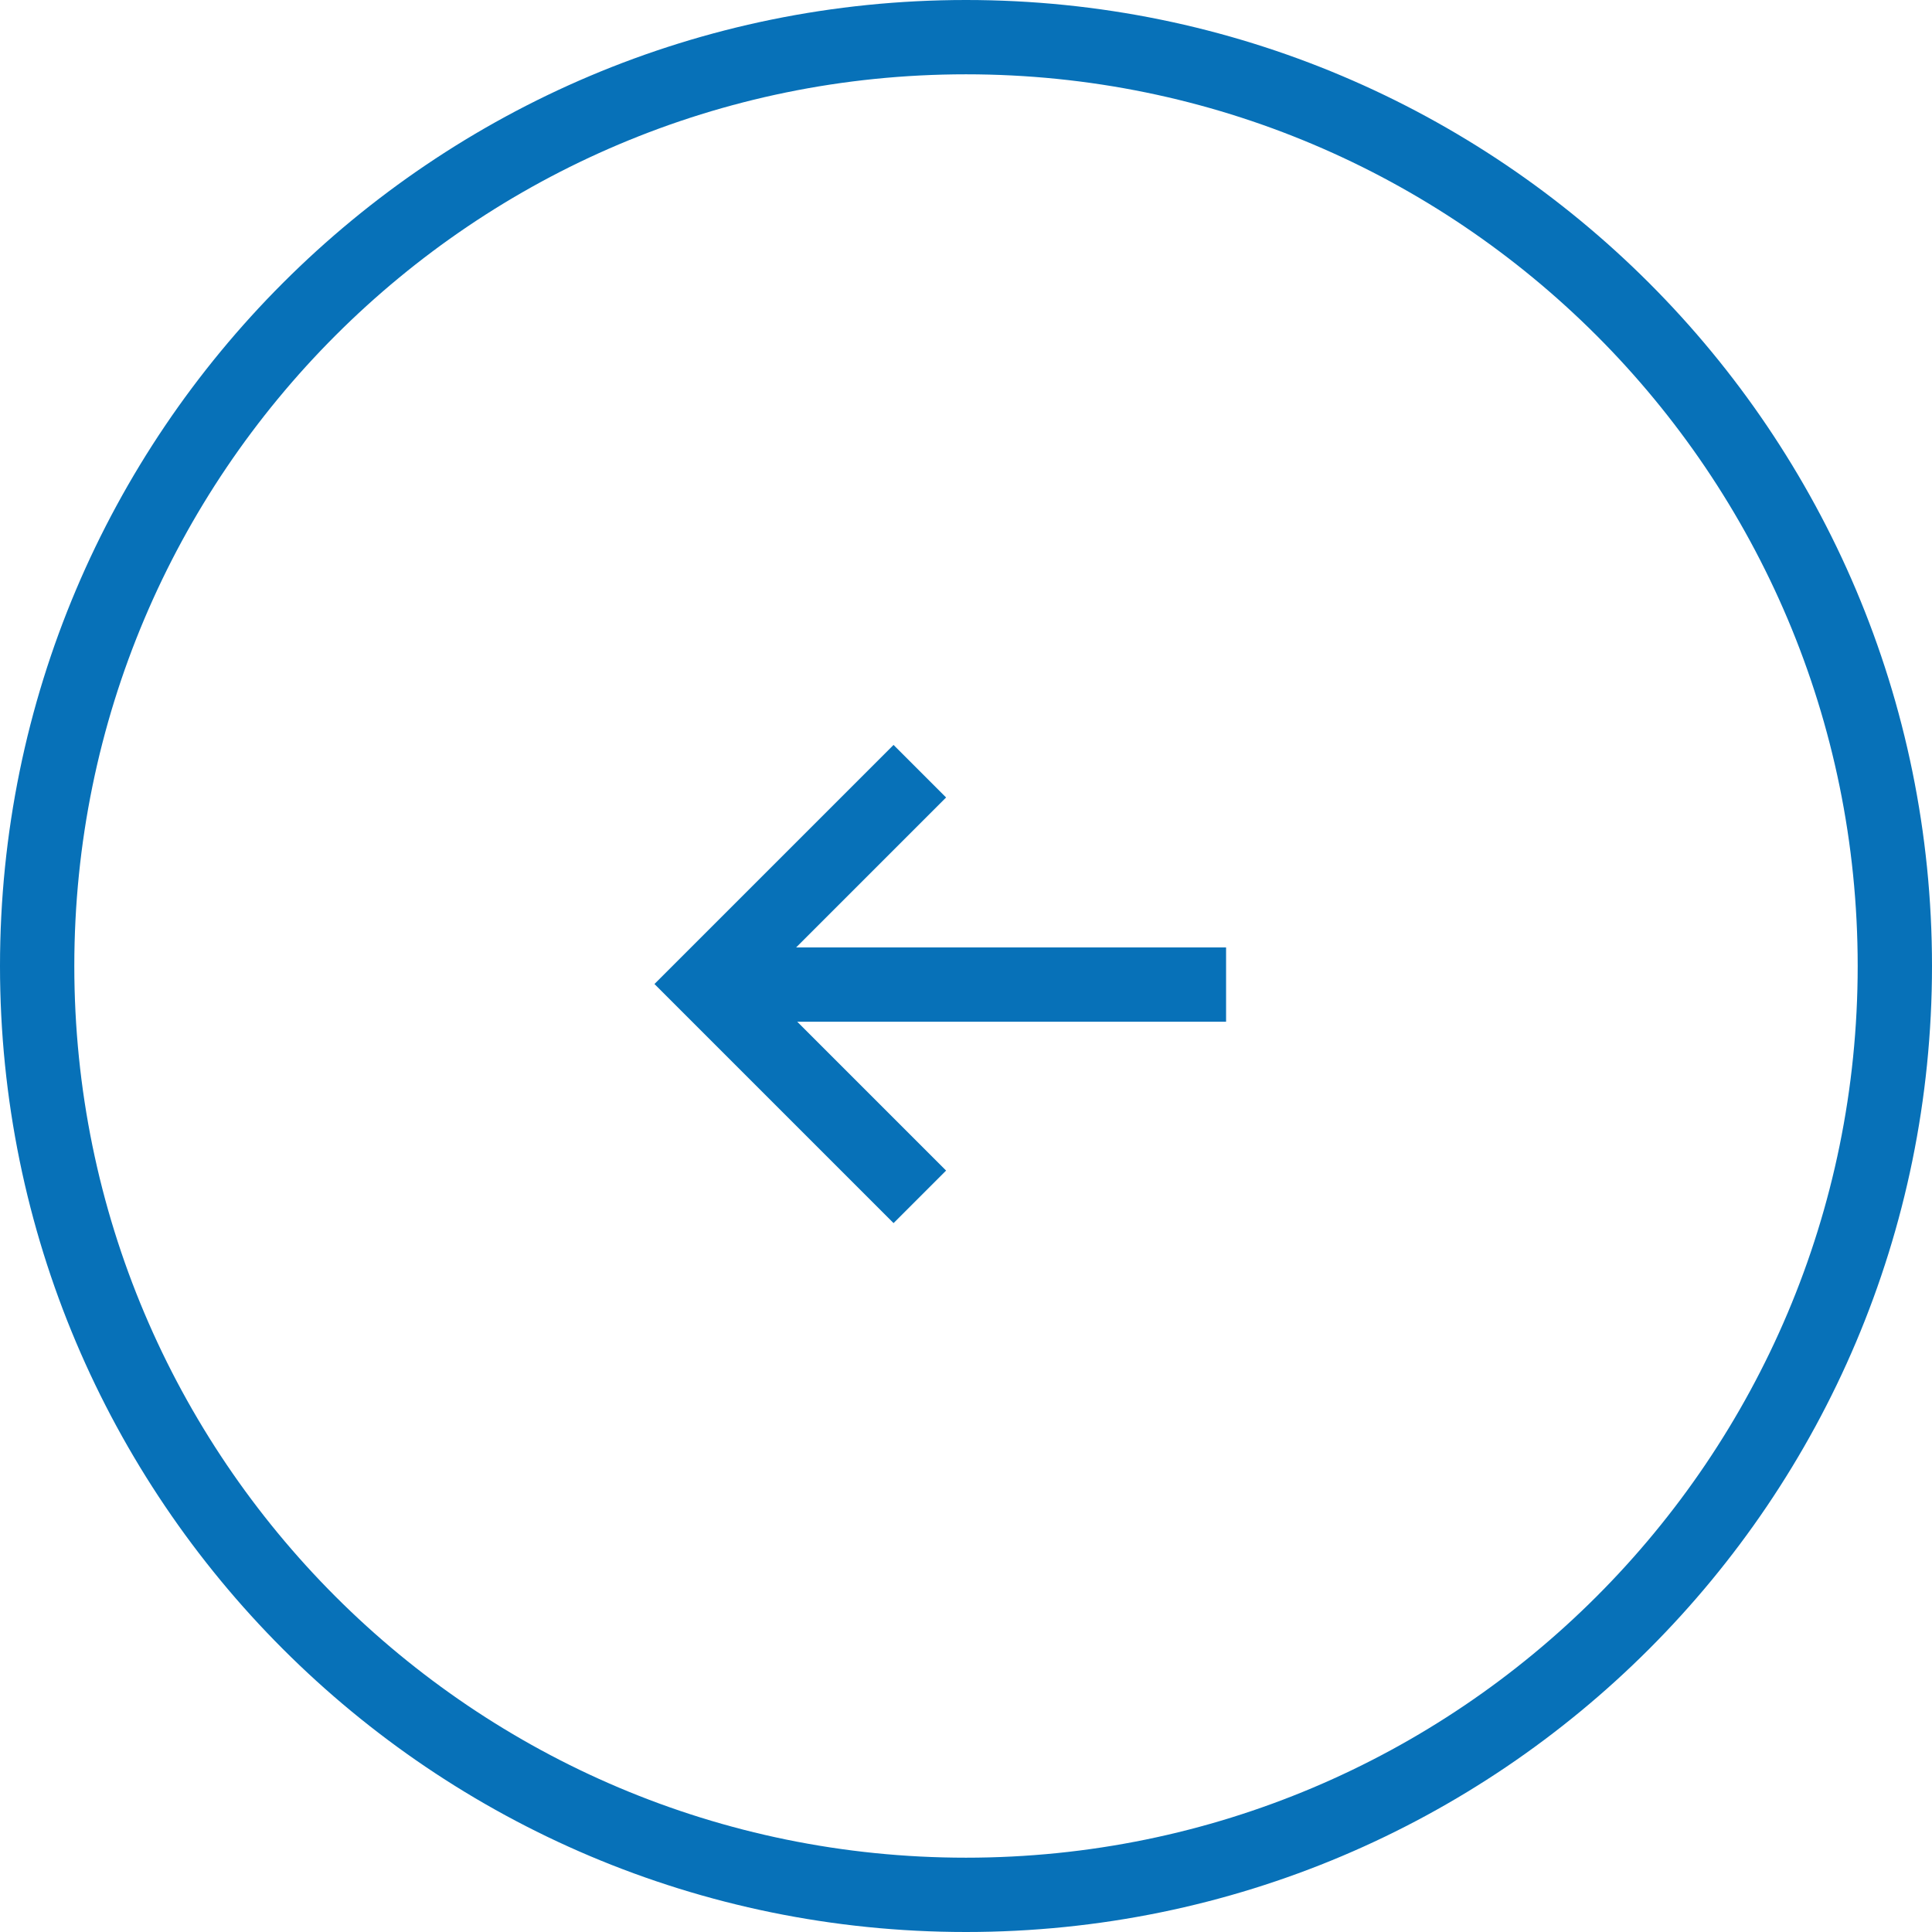 <svg width="52" height="52" viewBox="0 0 52 52" fill="none" xmlns="http://www.w3.org/2000/svg">
<path d="M1 26C1 39.807 12.193 51 26 51C39.807 51 51 39.807 51 26C51 12.193 39.807 1 26 1C12.193 1 1 12.193 1 26Z" stroke="#0771B8" stroke-width="2"/>
<path d="M24.757 32.213L19.029 26.485L24.757 20.757" stroke="#0771B8" stroke-width="2"/>
<path d="M19.5 26.5L33 26.5" stroke="#0771B8" stroke-width="2"/>
</svg>
